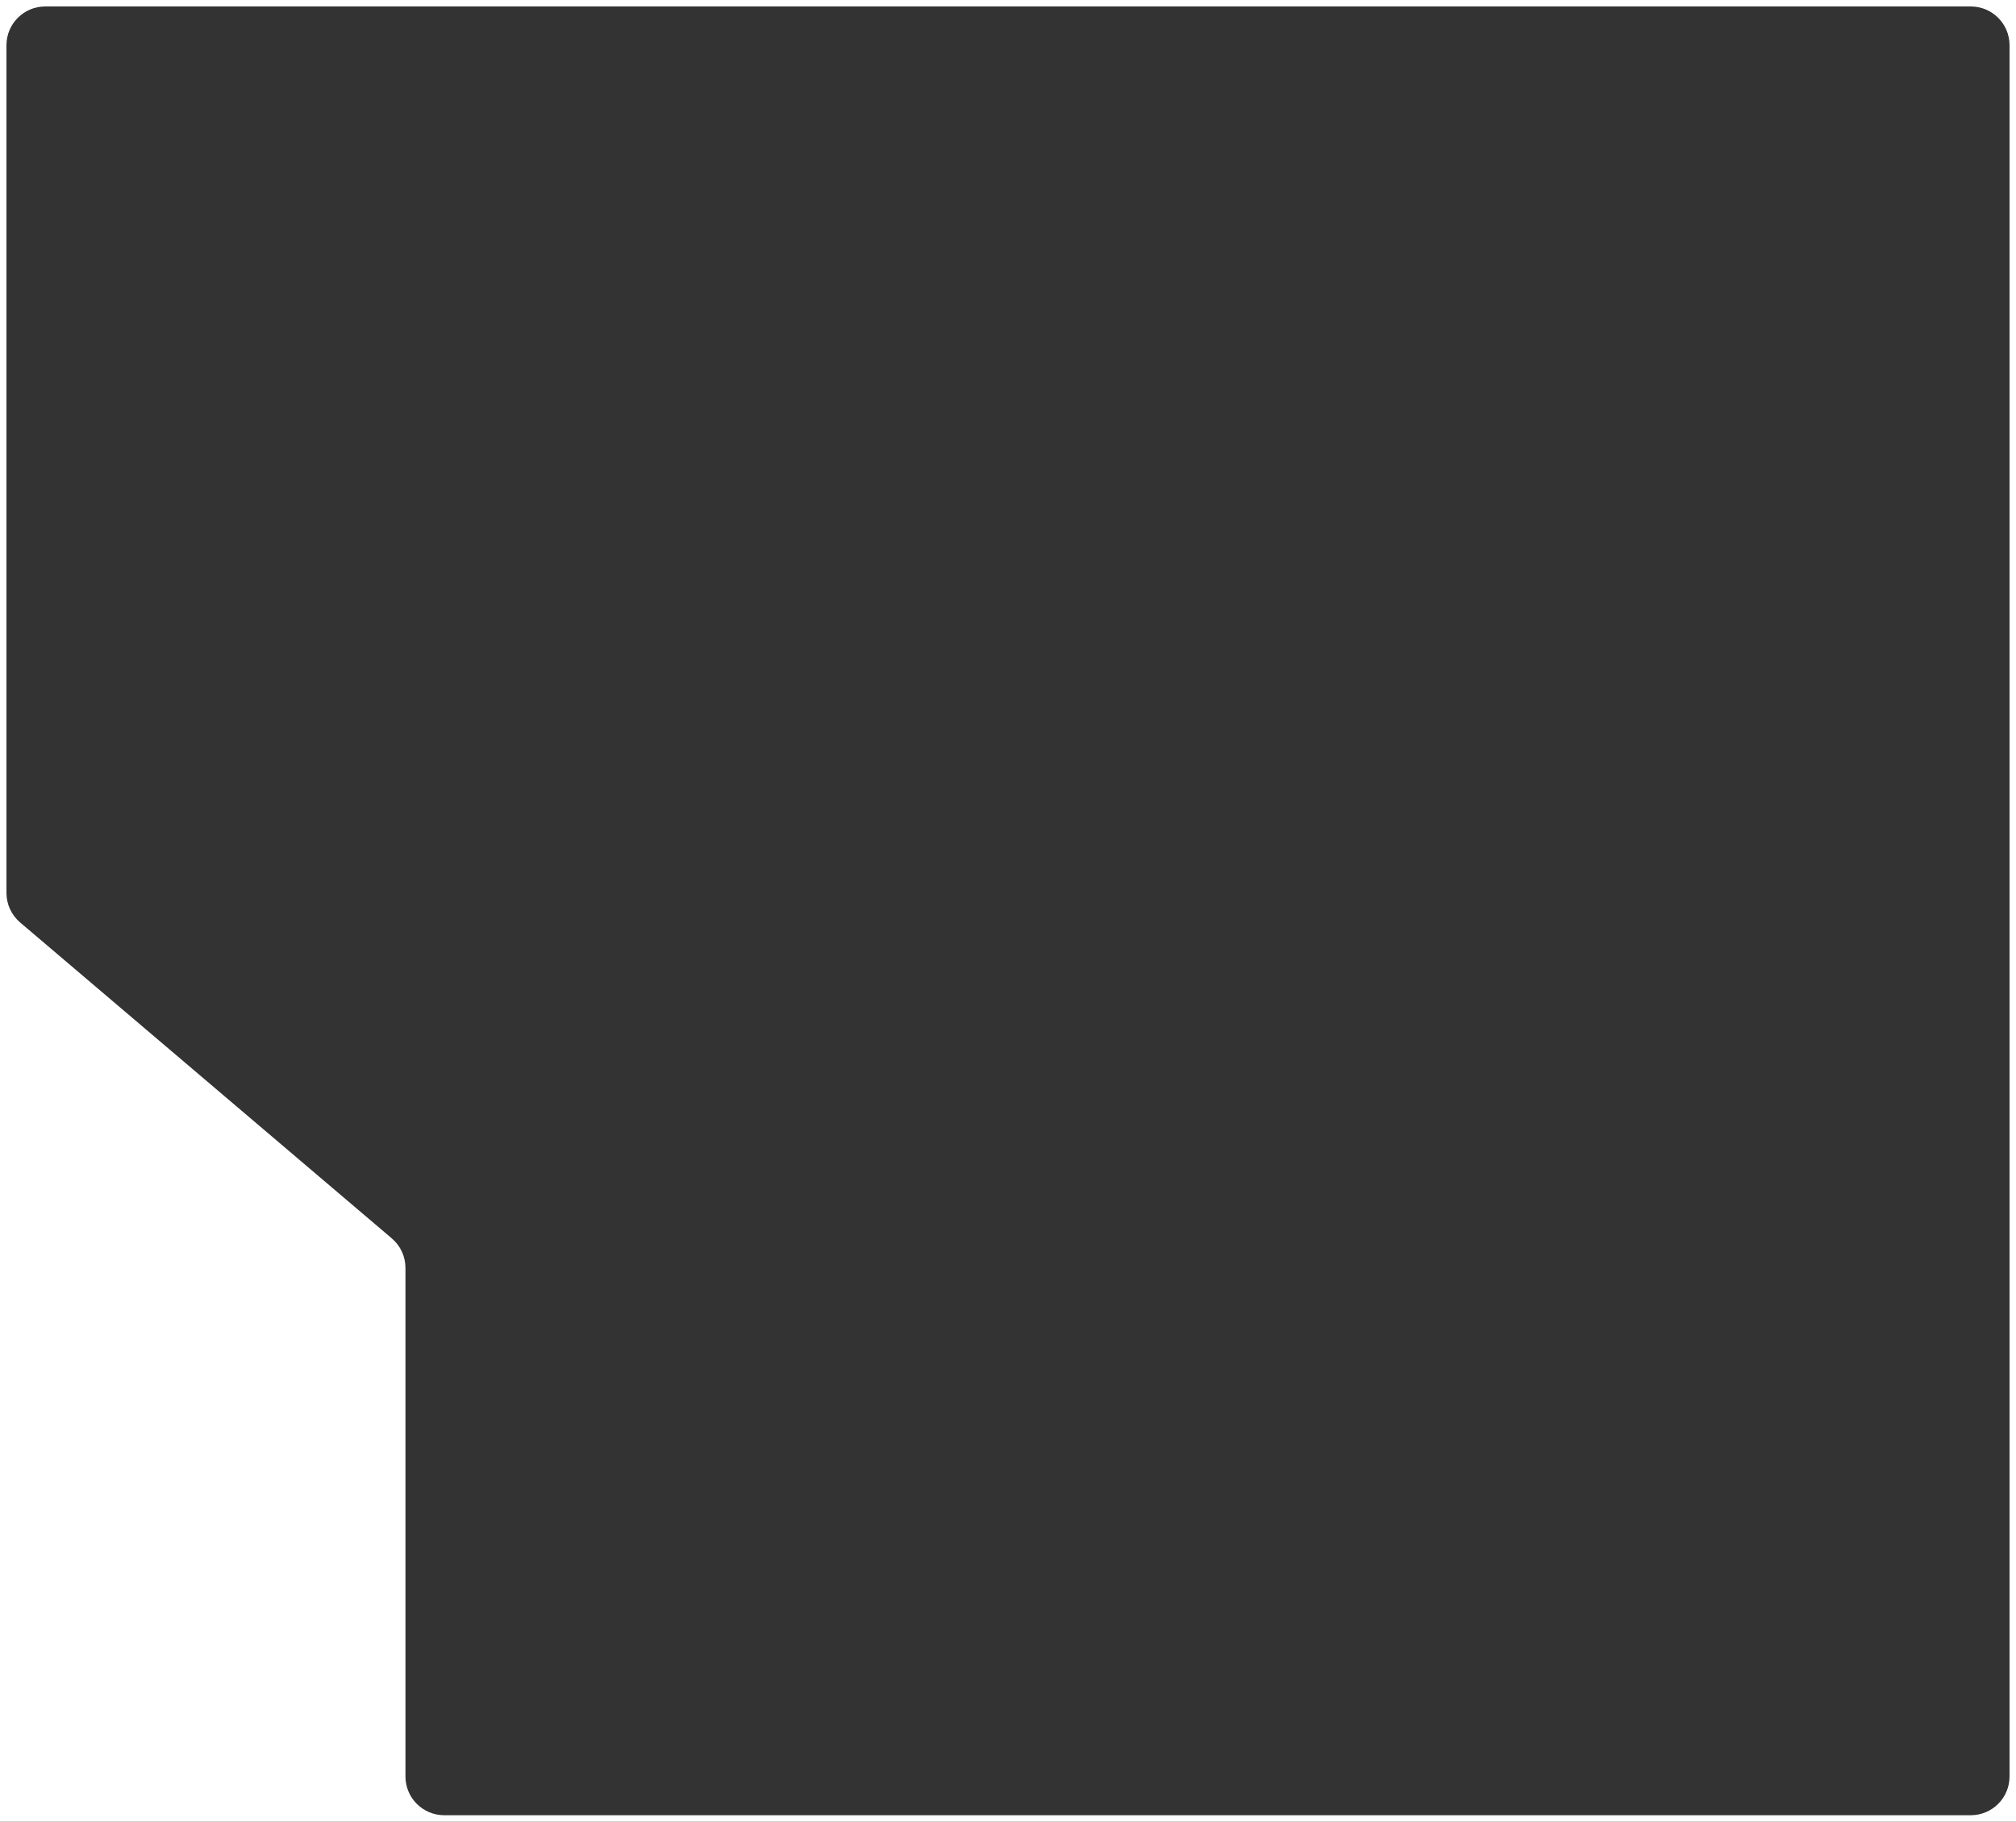 <svg width="624" height="564" viewBox="0 0 624 564" fill="none" xmlns="http://www.w3.org/2000/svg">
<rect x="0" y="0" width="624" height="564" fill="#333333" stroke="none"/>
<path fill-rule="evenodd" clip-rule="evenodd" d="M624 0H0V564H624V0ZM14 2C7.373 2 2 7.373 2 14V276.452C2 279.971 3.545 283.314 6.227 285.594L121.273 383.406C123.955 385.686 125.5 389.029 125.5 392.548V550C125.5 556.627 130.873 562 137.5 562H610C616.627 562 622 556.627 622 550V14C622 7.373 616.627 2 610 2H14Z" fill="white"/>
</svg>
